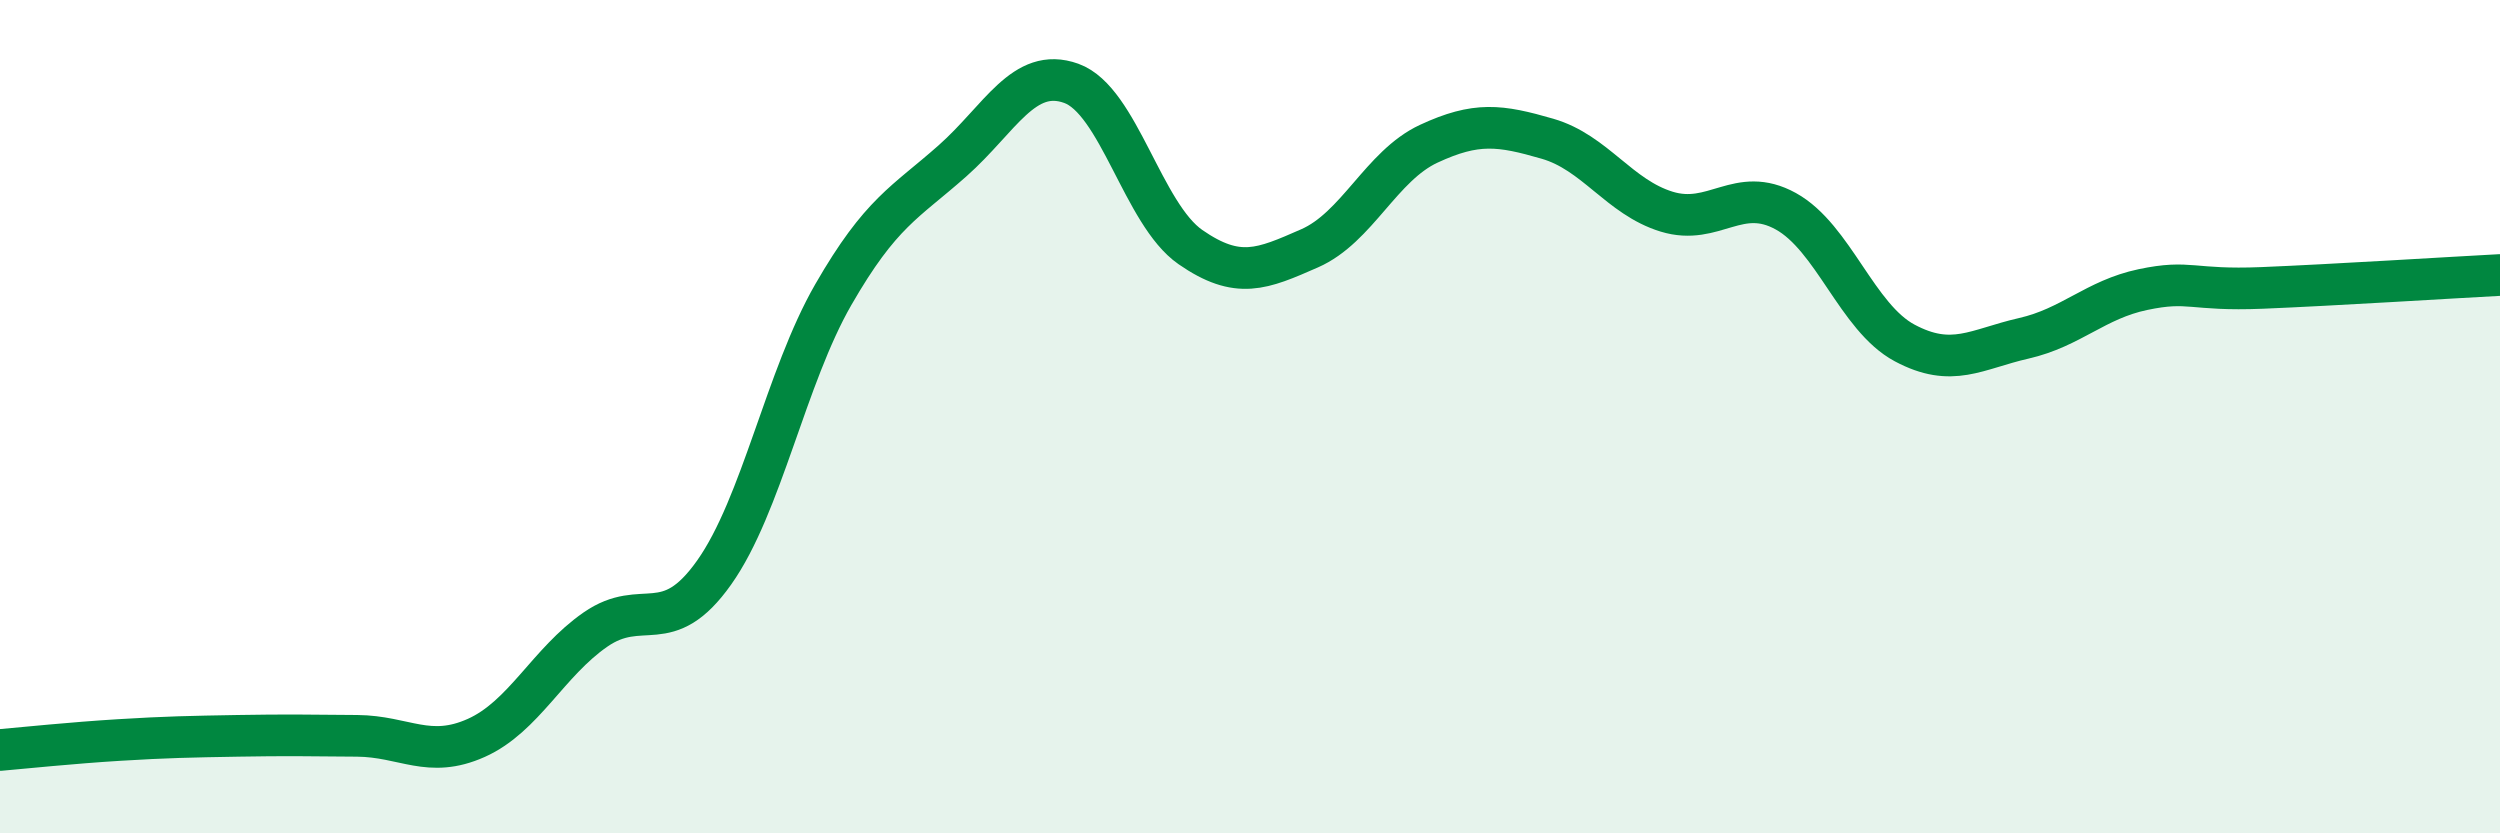 
    <svg width="60" height="20" viewBox="0 0 60 20" xmlns="http://www.w3.org/2000/svg">
      <path
        d="M 0,18 C 0.57,17.95 1.72,17.83 2.86,17.76 C 4,17.69 4.57,17.68 5.71,17.66 C 6.85,17.64 7.43,17.65 8.57,17.66 C 9.71,17.67 10.29,18.22 11.43,17.71 C 12.57,17.2 13.15,15.9 14.29,15.11 C 15.43,14.32 16,15.35 17.14,13.74 C 18.28,12.13 18.86,9.05 20,7.07 C 21.14,5.09 21.72,4.87 22.86,3.86 C 24,2.85 24.57,1.59 25.71,2 C 26.85,2.41 27.43,5.14 28.57,5.93 C 29.71,6.72 30.29,6.46 31.43,5.96 C 32.57,5.46 33.15,3.98 34.29,3.45 C 35.43,2.92 36,3 37.14,3.33 C 38.28,3.66 38.86,4.73 40,5.08 C 41.14,5.43 41.72,4.44 42.86,5.07 C 44,5.7 44.57,7.62 45.71,8.23 C 46.85,8.84 47.43,8.38 48.57,8.12 C 49.71,7.86 50.29,7.19 51.43,6.95 C 52.57,6.71 52.58,6.98 54.29,6.91 C 56,6.84 58.86,6.66 60,6.6L60 20L0 20Z"
        fill="#008740"
        opacity="0.1"
        stroke-linecap="round"
        stroke-linejoin="round"
      />
      <path
        d="M 0,18 C 0.57,17.95 1.72,17.83 2.86,17.76 C 4,17.69 4.57,17.68 5.71,17.66 C 6.85,17.64 7.43,17.65 8.57,17.66 C 9.71,17.67 10.29,18.22 11.43,17.71 C 12.57,17.2 13.15,15.9 14.29,15.11 C 15.43,14.32 16,15.35 17.14,13.74 C 18.28,12.13 18.86,9.05 20,7.07 C 21.14,5.09 21.72,4.87 22.86,3.86 C 24,2.85 24.57,1.59 25.71,2 C 26.85,2.41 27.43,5.14 28.57,5.93 C 29.71,6.72 30.29,6.46 31.43,5.96 C 32.57,5.46 33.15,3.98 34.29,3.45 C 35.43,2.92 36,3 37.14,3.33 C 38.28,3.66 38.86,4.73 40,5.08 C 41.14,5.43 41.72,4.44 42.86,5.07 C 44,5.7 44.57,7.62 45.71,8.23 C 46.85,8.84 47.43,8.38 48.57,8.12 C 49.71,7.86 50.29,7.19 51.43,6.95 C 52.57,6.71 52.58,6.98 54.29,6.91 C 56,6.84 58.86,6.66 60,6.6"
        stroke="#008740"
        stroke-width="1"
        fill="none"
        stroke-linecap="round"
        stroke-linejoin="round"
      />
    </svg>
  